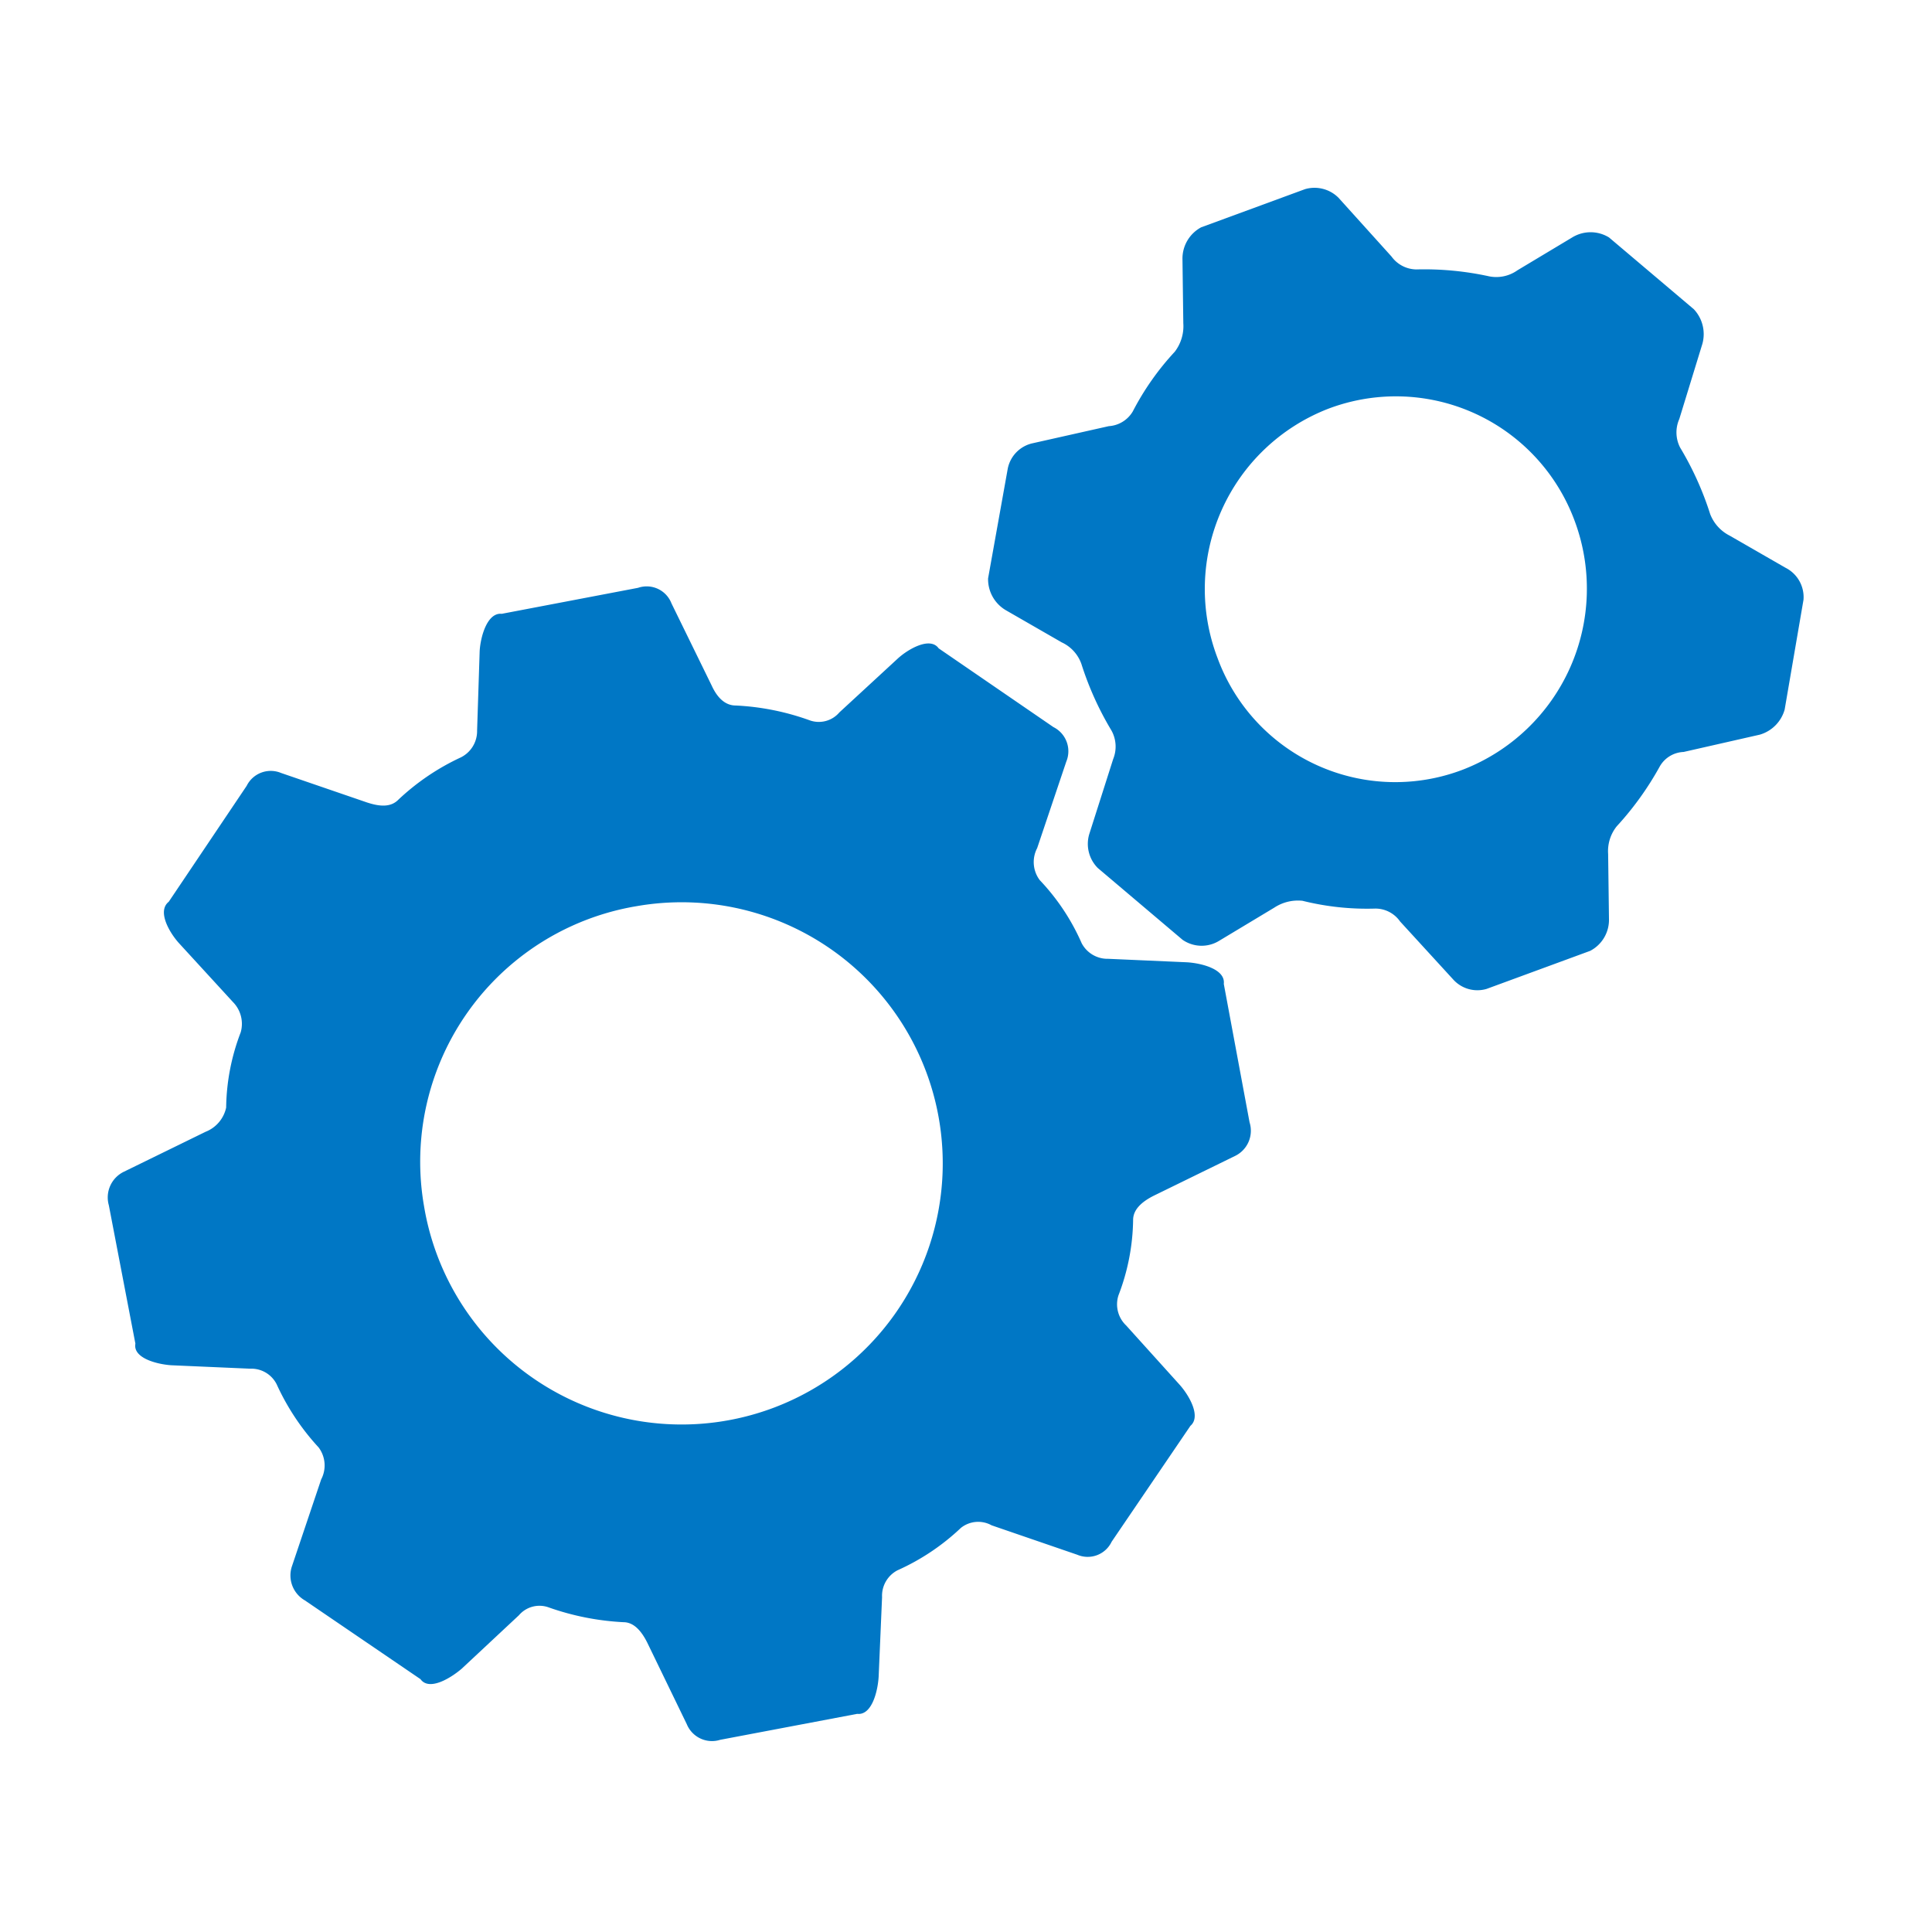 <svg id="Icon-COAF" xmlns="http://www.w3.org/2000/svg" width="90" height="90" viewBox="0 0 90 90">
  <rect id="Retângulo_3289" data-name="Retângulo 3289" width="90" height="90" fill="#0077c5" opacity="0"/>
  <path id="Caminho_4097" data-name="Caminho 4097" d="M123.778,19.854l6.342-1.209a1.237,1.237,0,0,1,1.556.725L133.55,23.2c.239.523.6.927,1.117.927a11.768,11.768,0,0,1,3.43.684,1.257,1.257,0,0,0,1.4-.362l2.711-2.5c.478-.443,1.515-1.048,1.915-.484l5.344,3.667a1.258,1.258,0,0,1,.6,1.611l-1.356,4.028a1.4,1.4,0,0,0,.12,1.49,10.2,10.2,0,0,1,1.954,2.941,1.361,1.361,0,0,0,1.237.725l3.668.162c.678.041,1.8.322,1.715,1.007l1.2,6.446a1.305,1.305,0,0,1-.678,1.57l-3.789,1.853c-.559.283-.957.644-.957,1.128A10.116,10.116,0,0,1,152.5,51.6a1.359,1.359,0,0,0,.359,1.41l2.472,2.74c.439.483,1.037,1.49.519,1.933l-3.67,5.4a1.236,1.236,0,0,1-1.6.605l-3.989-1.37a1.29,1.29,0,0,0-1.435.121,10.556,10.556,0,0,1-2.952,1.974,1.338,1.338,0,0,0-.718,1.249l-.159,3.706c-.041.684-.319,1.812-1,1.732l-6.381,1.209a1.269,1.269,0,0,1-1.556-.726l-1.835-3.786c-.279-.564-.637-.967-1.117-.967a12.3,12.3,0,0,1-3.47-.685,1.26,1.26,0,0,0-1.4.363L121.9,69c-.519.443-1.515,1.047-1.915.484l-5.383-3.667a1.341,1.341,0,0,1-.6-1.611l1.356-4.028a1.4,1.4,0,0,0-.12-1.49,11.126,11.126,0,0,1-1.954-2.941,1.32,1.32,0,0,0-1.237-.726l-3.668-.16c-.639-.041-1.8-.322-1.676-1.007l-1.237-6.446a1.33,1.33,0,0,1,.718-1.57l3.789-1.853a1.563,1.563,0,0,0,.958-1.128,10.1,10.1,0,0,1,.678-3.505,1.446,1.446,0,0,0-.36-1.41l-2.512-2.74c-.439-.483-1.037-1.49-.48-1.933l3.63-5.4a1.251,1.251,0,0,1,1.6-.6l3.989,1.369c.6.2,1.116.242,1.475-.121a10.933,10.933,0,0,1,2.913-1.973,1.368,1.368,0,0,0,.757-1.249l.12-3.706c.041-.685.359-1.812,1.037-1.732M156.365,1.846,161.191.073a1.579,1.579,0,0,1,1.556.4l2.472,2.74a1.451,1.451,0,0,0,1.157.6,14.154,14.154,0,0,1,3.391.322,1.7,1.7,0,0,0,1.316-.281l2.552-1.531a1.638,1.638,0,0,1,1.715,0l3.95,3.343a1.693,1.693,0,0,1,.4,1.611l-1.076,3.505a1.541,1.541,0,0,0,.039,1.33,14.6,14.6,0,0,1,1.4,3.1,1.89,1.89,0,0,0,.917,1.007l2.593,1.492a1.532,1.532,0,0,1,.837,1.49l-.878,5.116a1.694,1.694,0,0,1-1.157,1.168l-3.55.806a1.338,1.338,0,0,0-1.116.685,14.331,14.331,0,0,1-2,2.779,1.852,1.852,0,0,0-.4,1.289l.039,3.021a1.626,1.626,0,0,1-.877,1.492l-4.826,1.773a1.515,1.515,0,0,1-1.556-.443l-2.472-2.7a1.4,1.4,0,0,0-1.157-.6,12.422,12.422,0,0,1-3.391-.363,2.009,2.009,0,0,0-1.316.322L157.2,35.081a1.559,1.559,0,0,1-1.715-.039l-3.95-3.345a1.593,1.593,0,0,1-.4-1.57l1.117-3.505a1.544,1.544,0,0,0-.08-1.33,14.581,14.581,0,0,1-1.4-3.1,1.748,1.748,0,0,0-.917-1.006l-2.593-1.492a1.674,1.674,0,0,1-.837-1.49l.917-5.116a1.513,1.513,0,0,1,1.117-1.168l3.589-.806a1.4,1.4,0,0,0,1.117-.685,12.565,12.565,0,0,1,1.954-2.779,1.956,1.956,0,0,0,.4-1.33l-.039-2.98a1.653,1.653,0,0,1,.877-1.492m5.9,8.461a8.877,8.877,0,0,1,11.486,5.2,9.04,9.04,0,0,1-5.185,11.6,8.819,8.819,0,0,1-11.447-5.2,9.007,9.007,0,0,1,5.146-11.6M130.08,33.47a12.164,12.164,0,1,1-9.931,13.979A12.069,12.069,0,0,1,130.08,33.47" transform="translate(-100.396 8.738)" fill="#0077c5" fill-rule="evenodd"/>
</svg>
